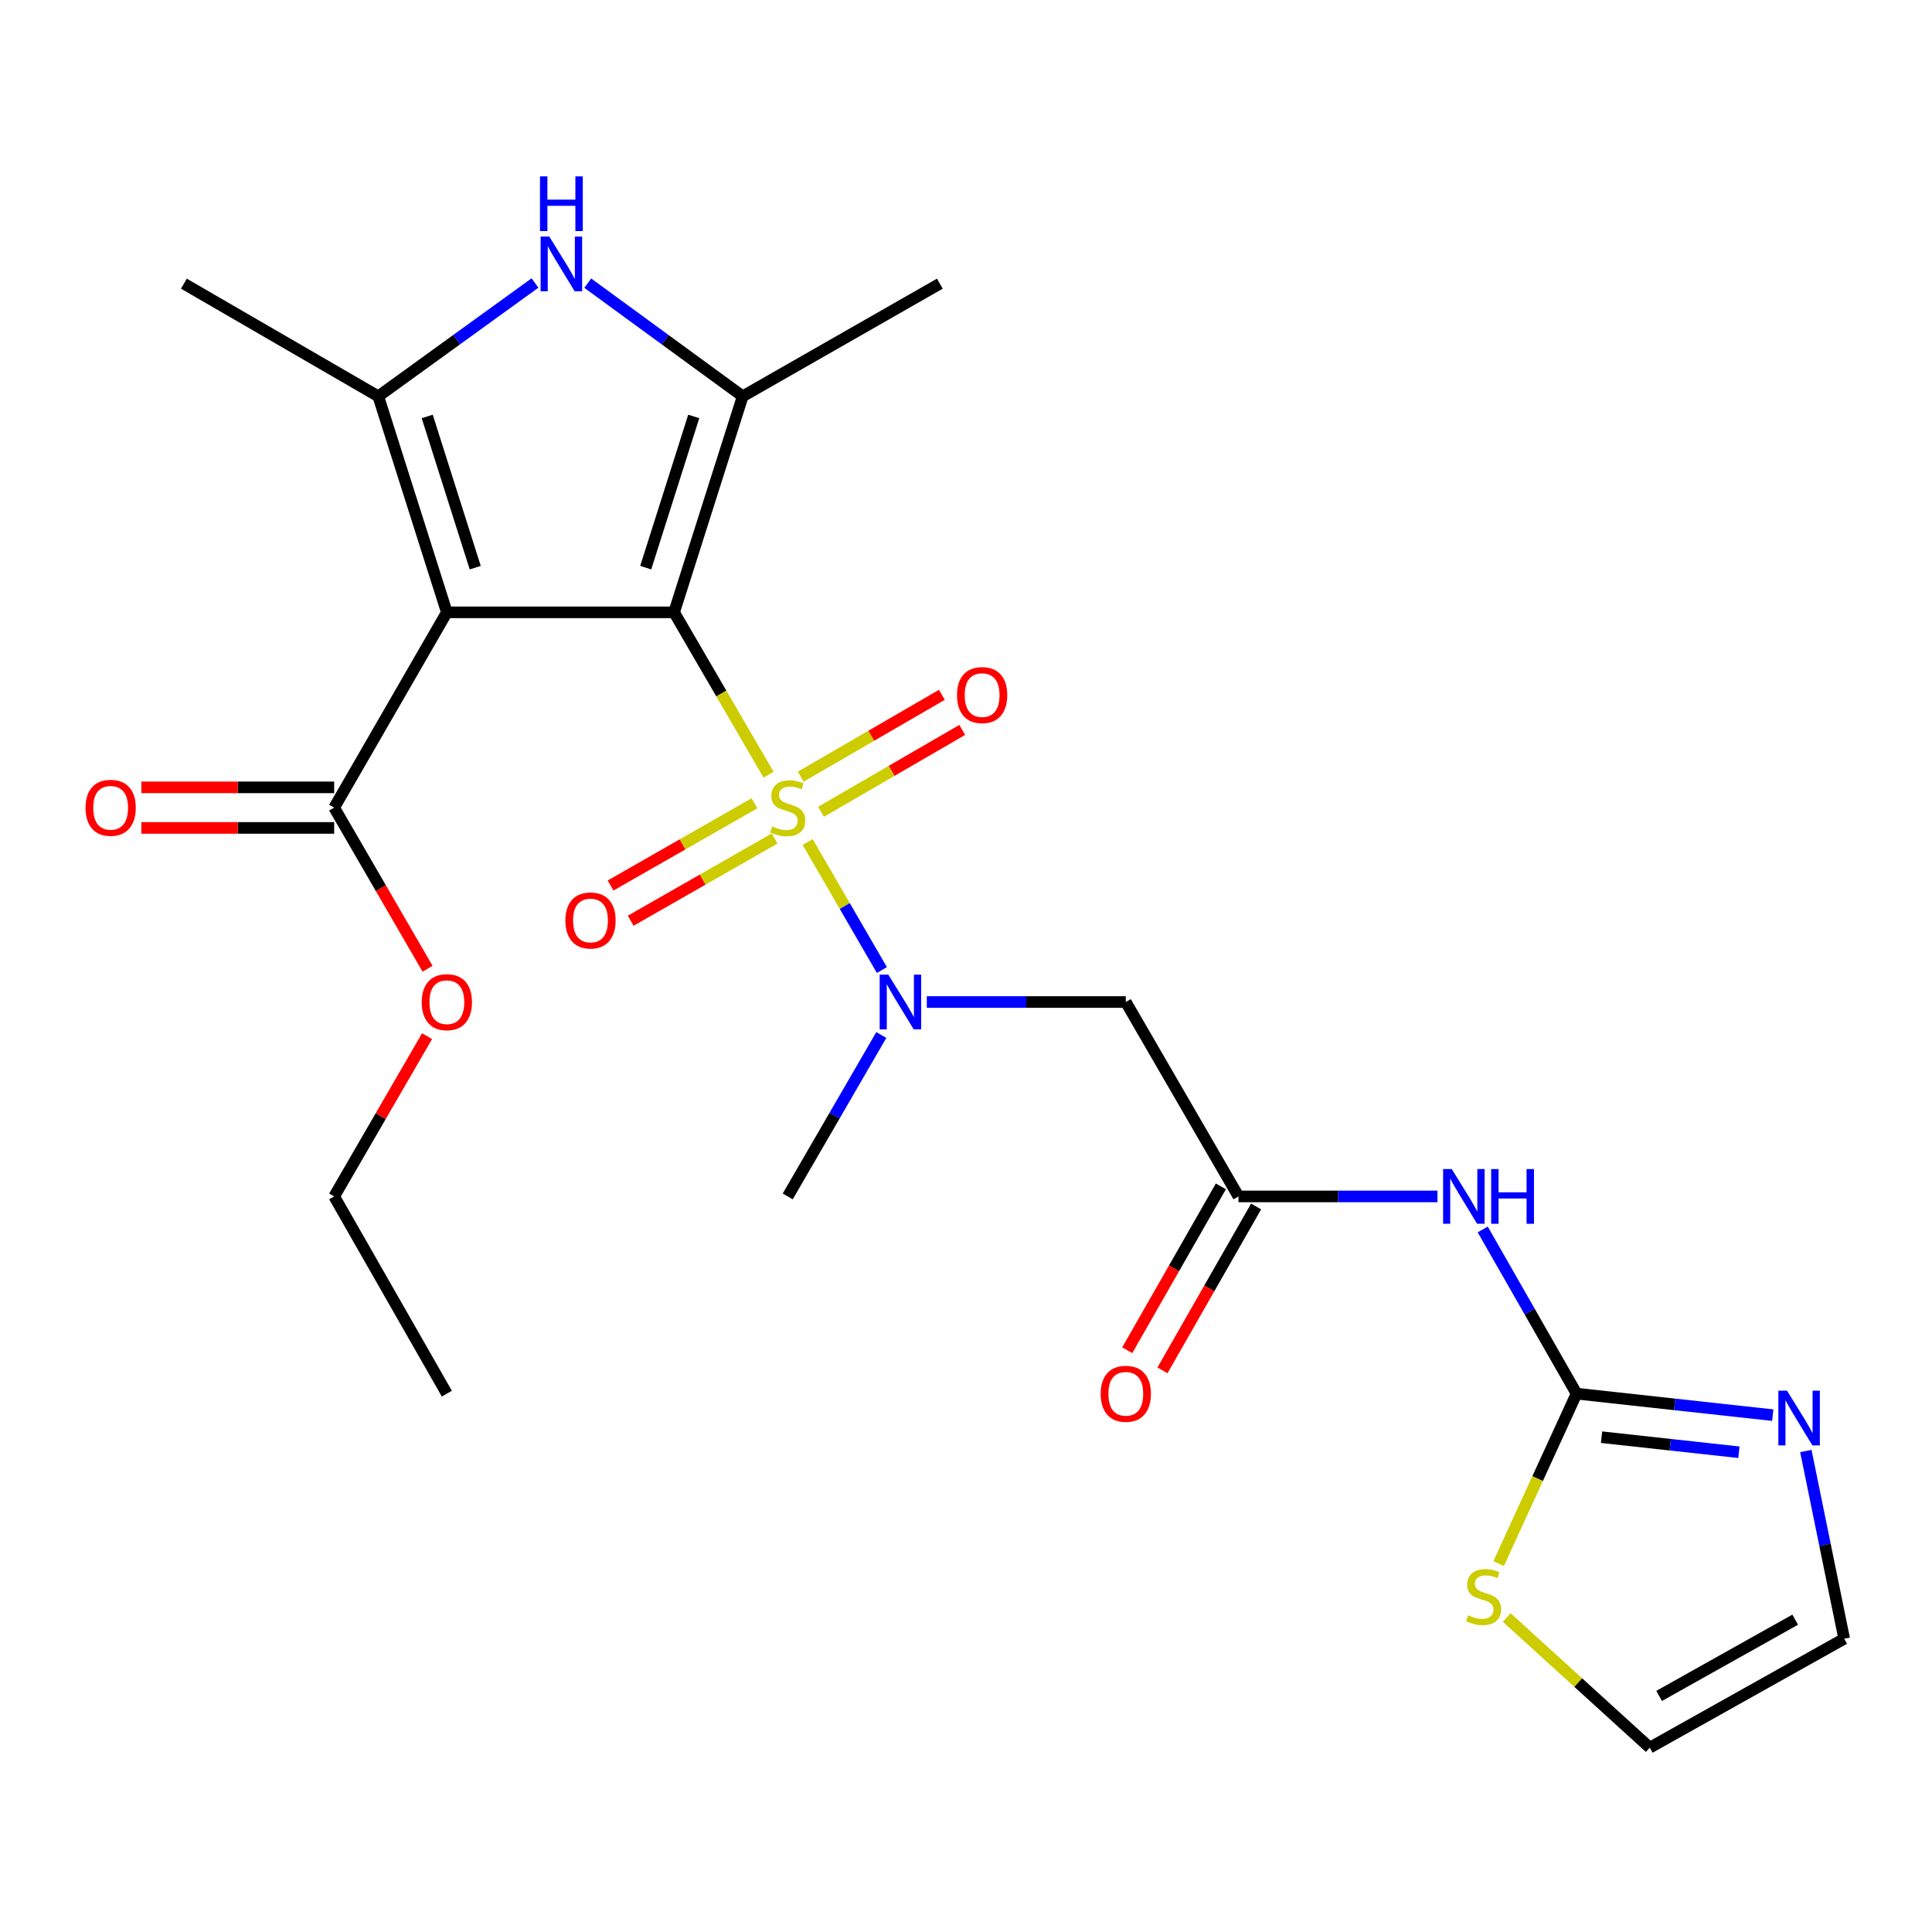 <?xml version='1.0' encoding='iso-8859-1'?>
<svg version='1.1' baseProfile='full'
              xmlns='http://www.w3.org/2000/svg'
                      xmlns:rdkit='http://www.rdkit.org/xml'
                      xmlns:xlink='http://www.w3.org/1999/xlink'
                  xml:space='preserve'
width='1000px' height='1000px' viewBox='0 0 1000 1000'>
<!-- END OF HEADER -->
<rect style='opacity:1.0;fill:#FFFFFF;stroke:none' width='1000' height='1000' x='0' y='0'> </rect>
<path class='bond-0' d='M 348.908,316.945 L 373.358,358.967' style='fill:none;fill-rule:evenodd;stroke:#000000;stroke-width:6px;stroke-linecap:butt;stroke-linejoin:miter;stroke-opacity:1' />
<path class='bond-0' d='M 373.358,358.967 L 397.807,400.99' style='fill:none;fill-rule:evenodd;stroke:#CCCC00;stroke-width:6px;stroke-linecap:butt;stroke-linejoin:miter;stroke-opacity:1' />
<path class='bond-1' d='M 348.908,316.945 L 231.29,316.945' style='fill:none;fill-rule:evenodd;stroke:#000000;stroke-width:6px;stroke-linecap:butt;stroke-linejoin:miter;stroke-opacity:1' />
<path class='bond-2' d='M 348.908,316.945 L 384.417,205.135' style='fill:none;fill-rule:evenodd;stroke:#000000;stroke-width:6px;stroke-linecap:butt;stroke-linejoin:miter;stroke-opacity:1' />
<path class='bond-2' d='M 334.222,293.818 L 359.078,215.551' style='fill:none;fill-rule:evenodd;stroke:#000000;stroke-width:6px;stroke-linecap:butt;stroke-linejoin:miter;stroke-opacity:1' />
<path class='bond-5' d='M 418.037,435.821 L 437.25,468.956' style='fill:none;fill-rule:evenodd;stroke:#CCCC00;stroke-width:6px;stroke-linecap:butt;stroke-linejoin:miter;stroke-opacity:1' />
<path class='bond-5' d='M 437.25,468.956 L 456.462,502.091' style='fill:none;fill-rule:evenodd;stroke:#0000FF;stroke-width:6px;stroke-linecap:butt;stroke-linejoin:miter;stroke-opacity:1' />
<path class='bond-12' d='M 424.977,420.166 L 461.514,398.984' style='fill:none;fill-rule:evenodd;stroke:#CCCC00;stroke-width:6px;stroke-linecap:butt;stroke-linejoin:miter;stroke-opacity:1' />
<path class='bond-12' d='M 461.514,398.984 L 498.05,377.801' style='fill:none;fill-rule:evenodd;stroke:#FF0000;stroke-width:6px;stroke-linecap:butt;stroke-linejoin:miter;stroke-opacity:1' />
<path class='bond-12' d='M 414.446,402.001 L 450.982,380.819' style='fill:none;fill-rule:evenodd;stroke:#CCCC00;stroke-width:6px;stroke-linecap:butt;stroke-linejoin:miter;stroke-opacity:1' />
<path class='bond-12' d='M 450.982,380.819 L 487.519,359.636' style='fill:none;fill-rule:evenodd;stroke:#FF0000;stroke-width:6px;stroke-linecap:butt;stroke-linejoin:miter;stroke-opacity:1' />
<path class='bond-13' d='M 390.496,415.786 L 353.262,437.06' style='fill:none;fill-rule:evenodd;stroke:#CCCC00;stroke-width:6px;stroke-linecap:butt;stroke-linejoin:miter;stroke-opacity:1' />
<path class='bond-13' d='M 353.262,437.06 L 316.028,458.334' style='fill:none;fill-rule:evenodd;stroke:#FF0000;stroke-width:6px;stroke-linecap:butt;stroke-linejoin:miter;stroke-opacity:1' />
<path class='bond-13' d='M 400.913,434.017 L 363.678,455.291' style='fill:none;fill-rule:evenodd;stroke:#CCCC00;stroke-width:6px;stroke-linecap:butt;stroke-linejoin:miter;stroke-opacity:1' />
<path class='bond-13' d='M 363.678,455.291 L 326.444,476.565' style='fill:none;fill-rule:evenodd;stroke:#FF0000;stroke-width:6px;stroke-linecap:butt;stroke-linejoin:miter;stroke-opacity:1' />
<path class='bond-3' d='M 231.29,316.945 L 195.793,205.135' style='fill:none;fill-rule:evenodd;stroke:#000000;stroke-width:6px;stroke-linecap:butt;stroke-linejoin:miter;stroke-opacity:1' />
<path class='bond-3' d='M 245.978,293.82 L 221.13,215.553' style='fill:none;fill-rule:evenodd;stroke:#000000;stroke-width:6px;stroke-linecap:butt;stroke-linejoin:miter;stroke-opacity:1' />
<path class='bond-8' d='M 231.29,316.945 L 172.965,418.034' style='fill:none;fill-rule:evenodd;stroke:#000000;stroke-width:6px;stroke-linecap:butt;stroke-linejoin:miter;stroke-opacity:1' />
<path class='bond-4' d='M 384.417,205.135 L 344.317,175.852' style='fill:none;fill-rule:evenodd;stroke:#000000;stroke-width:6px;stroke-linecap:butt;stroke-linejoin:miter;stroke-opacity:1' />
<path class='bond-4' d='M 344.317,175.852 L 304.217,146.568' style='fill:none;fill-rule:evenodd;stroke:#0000FF;stroke-width:6px;stroke-linecap:butt;stroke-linejoin:miter;stroke-opacity:1' />
<path class='bond-20' d='M 384.417,205.135 L 486.462,146.822' style='fill:none;fill-rule:evenodd;stroke:#000000;stroke-width:6px;stroke-linecap:butt;stroke-linejoin:miter;stroke-opacity:1' />
<path class='bond-21' d='M 195.793,205.135 L 95.182,146.822' style='fill:none;fill-rule:evenodd;stroke:#000000;stroke-width:6px;stroke-linecap:butt;stroke-linejoin:miter;stroke-opacity:1' />
<path class='bond-25' d='M 195.793,205.135 L 236.35,175.809' style='fill:none;fill-rule:evenodd;stroke:#000000;stroke-width:6px;stroke-linecap:butt;stroke-linejoin:miter;stroke-opacity:1' />
<path class='bond-25' d='M 236.35,175.809 L 276.908,146.483' style='fill:none;fill-rule:evenodd;stroke:#0000FF;stroke-width:6px;stroke-linecap:butt;stroke-linejoin:miter;stroke-opacity:1' />
<path class='bond-9' d='M 479.717,518.645 L 531.214,518.645' style='fill:none;fill-rule:evenodd;stroke:#0000FF;stroke-width:6px;stroke-linecap:butt;stroke-linejoin:miter;stroke-opacity:1' />
<path class='bond-9' d='M 531.214,518.645 L 582.711,518.645' style='fill:none;fill-rule:evenodd;stroke:#000000;stroke-width:6px;stroke-linecap:butt;stroke-linejoin:miter;stroke-opacity:1' />
<path class='bond-22' d='M 456.165,535.713 L 431.944,577.49' style='fill:none;fill-rule:evenodd;stroke:#0000FF;stroke-width:6px;stroke-linecap:butt;stroke-linejoin:miter;stroke-opacity:1' />
<path class='bond-22' d='M 431.944,577.49 L 407.723,619.267' style='fill:none;fill-rule:evenodd;stroke:#000000;stroke-width:6px;stroke-linecap:butt;stroke-linejoin:miter;stroke-opacity:1' />
<path class='bond-6' d='M 816.023,721.348 L 791.741,678.858' style='fill:none;fill-rule:evenodd;stroke:#000000;stroke-width:6px;stroke-linecap:butt;stroke-linejoin:miter;stroke-opacity:1' />
<path class='bond-6' d='M 791.741,678.858 L 767.458,636.367' style='fill:none;fill-rule:evenodd;stroke:#0000FF;stroke-width:6px;stroke-linecap:butt;stroke-linejoin:miter;stroke-opacity:1' />
<path class='bond-11' d='M 816.023,721.348 L 866.801,726.912' style='fill:none;fill-rule:evenodd;stroke:#000000;stroke-width:6px;stroke-linecap:butt;stroke-linejoin:miter;stroke-opacity:1' />
<path class='bond-11' d='M 866.801,726.912 L 917.578,732.476' style='fill:none;fill-rule:evenodd;stroke:#0000FF;stroke-width:6px;stroke-linecap:butt;stroke-linejoin:miter;stroke-opacity:1' />
<path class='bond-11' d='M 828.969,743.889 L 864.514,747.784' style='fill:none;fill-rule:evenodd;stroke:#000000;stroke-width:6px;stroke-linecap:butt;stroke-linejoin:miter;stroke-opacity:1' />
<path class='bond-11' d='M 864.514,747.784 L 900.058,751.679' style='fill:none;fill-rule:evenodd;stroke:#0000FF;stroke-width:6px;stroke-linecap:butt;stroke-linejoin:miter;stroke-opacity:1' />
<path class='bond-14' d='M 816.023,721.348 L 795.857,765.332' style='fill:none;fill-rule:evenodd;stroke:#000000;stroke-width:6px;stroke-linecap:butt;stroke-linejoin:miter;stroke-opacity:1' />
<path class='bond-14' d='M 795.857,765.332 L 775.691,809.315' style='fill:none;fill-rule:evenodd;stroke:#CCCC00;stroke-width:6px;stroke-linecap:butt;stroke-linejoin:miter;stroke-opacity:1' />
<path class='bond-7' d='M 744.03,619.267 L 692.533,619.267' style='fill:none;fill-rule:evenodd;stroke:#0000FF;stroke-width:6px;stroke-linecap:butt;stroke-linejoin:miter;stroke-opacity:1' />
<path class='bond-7' d='M 692.533,619.267 L 641.036,619.267' style='fill:none;fill-rule:evenodd;stroke:#000000;stroke-width:6px;stroke-linecap:butt;stroke-linejoin:miter;stroke-opacity:1' />
<path class='bond-17' d='M 172.965,407.535 L 123.064,407.535' style='fill:none;fill-rule:evenodd;stroke:#000000;stroke-width:6px;stroke-linecap:butt;stroke-linejoin:miter;stroke-opacity:1' />
<path class='bond-17' d='M 123.064,407.535 L 73.163,407.535' style='fill:none;fill-rule:evenodd;stroke:#FF0000;stroke-width:6px;stroke-linecap:butt;stroke-linejoin:miter;stroke-opacity:1' />
<path class='bond-17' d='M 172.965,428.532 L 123.064,428.532' style='fill:none;fill-rule:evenodd;stroke:#000000;stroke-width:6px;stroke-linecap:butt;stroke-linejoin:miter;stroke-opacity:1' />
<path class='bond-17' d='M 123.064,428.532 L 73.163,428.532' style='fill:none;fill-rule:evenodd;stroke:#FF0000;stroke-width:6px;stroke-linecap:butt;stroke-linejoin:miter;stroke-opacity:1' />
<path class='bond-19' d='M 172.965,418.034 L 197.134,459.726' style='fill:none;fill-rule:evenodd;stroke:#000000;stroke-width:6px;stroke-linecap:butt;stroke-linejoin:miter;stroke-opacity:1' />
<path class='bond-19' d='M 197.134,459.726 L 221.303,501.418' style='fill:none;fill-rule:evenodd;stroke:#FF0000;stroke-width:6px;stroke-linecap:butt;stroke-linejoin:miter;stroke-opacity:1' />
<path class='bond-10' d='M 582.711,518.645 L 641.036,619.267' style='fill:none;fill-rule:evenodd;stroke:#000000;stroke-width:6px;stroke-linecap:butt;stroke-linejoin:miter;stroke-opacity:1' />
<path class='bond-18' d='M 631.92,614.059 L 607.688,656.47' style='fill:none;fill-rule:evenodd;stroke:#000000;stroke-width:6px;stroke-linecap:butt;stroke-linejoin:miter;stroke-opacity:1' />
<path class='bond-18' d='M 607.688,656.47 L 583.456,698.881' style='fill:none;fill-rule:evenodd;stroke:#FF0000;stroke-width:6px;stroke-linecap:butt;stroke-linejoin:miter;stroke-opacity:1' />
<path class='bond-18' d='M 650.151,624.476 L 625.919,666.887' style='fill:none;fill-rule:evenodd;stroke:#000000;stroke-width:6px;stroke-linecap:butt;stroke-linejoin:miter;stroke-opacity:1' />
<path class='bond-18' d='M 625.919,666.887 L 601.688,709.297' style='fill:none;fill-rule:evenodd;stroke:#FF0000;stroke-width:6px;stroke-linecap:butt;stroke-linejoin:miter;stroke-opacity:1' />
<path class='bond-15' d='M 934.703,751.045 L 944.624,799.625' style='fill:none;fill-rule:evenodd;stroke:#0000FF;stroke-width:6px;stroke-linecap:butt;stroke-linejoin:miter;stroke-opacity:1' />
<path class='bond-15' d='M 944.624,799.625 L 954.545,848.206' style='fill:none;fill-rule:evenodd;stroke:#000000;stroke-width:6px;stroke-linecap:butt;stroke-linejoin:miter;stroke-opacity:1' />
<path class='bond-16' d='M 779.881,837.227 L 816.902,870.905' style='fill:none;fill-rule:evenodd;stroke:#CCCC00;stroke-width:6px;stroke-linecap:butt;stroke-linejoin:miter;stroke-opacity:1' />
<path class='bond-16' d='M 816.902,870.905 L 853.923,904.583' style='fill:none;fill-rule:evenodd;stroke:#000000;stroke-width:6px;stroke-linecap:butt;stroke-linejoin:miter;stroke-opacity:1' />
<path class='bond-26' d='M 954.545,848.206 L 853.923,904.583' style='fill:none;fill-rule:evenodd;stroke:#000000;stroke-width:6px;stroke-linecap:butt;stroke-linejoin:miter;stroke-opacity:1' />
<path class='bond-26' d='M 929.189,838.344 L 858.753,877.808' style='fill:none;fill-rule:evenodd;stroke:#000000;stroke-width:6px;stroke-linecap:butt;stroke-linejoin:miter;stroke-opacity:1' />
<path class='bond-23' d='M 221.049,536.312 L 197.007,577.79' style='fill:none;fill-rule:evenodd;stroke:#FF0000;stroke-width:6px;stroke-linecap:butt;stroke-linejoin:miter;stroke-opacity:1' />
<path class='bond-23' d='M 197.007,577.79 L 172.965,619.267' style='fill:none;fill-rule:evenodd;stroke:#000000;stroke-width:6px;stroke-linecap:butt;stroke-linejoin:miter;stroke-opacity:1' />
<path class='bond-24' d='M 172.965,619.267 L 231.29,721.348' style='fill:none;fill-rule:evenodd;stroke:#000000;stroke-width:6px;stroke-linecap:butt;stroke-linejoin:miter;stroke-opacity:1' />
<path  class='atom-1' d='M 399.723 427.754
Q 400.043 427.874, 401.363 428.434
Q 402.683 428.994, 404.123 429.354
Q 405.603 429.674, 407.043 429.674
Q 409.723 429.674, 411.283 428.394
Q 412.843 427.074, 412.843 424.794
Q 412.843 423.234, 412.043 422.274
Q 411.283 421.314, 410.083 420.794
Q 408.883 420.274, 406.883 419.674
Q 404.363 418.914, 402.843 418.194
Q 401.363 417.474, 400.283 415.954
Q 399.243 414.434, 399.243 411.874
Q 399.243 408.314, 401.643 406.114
Q 404.083 403.914, 408.883 403.914
Q 412.163 403.914, 415.883 405.474
L 414.963 408.554
Q 411.563 407.154, 409.003 407.154
Q 406.243 407.154, 404.723 408.314
Q 403.203 409.434, 403.243 411.394
Q 403.243 412.914, 404.003 413.834
Q 404.803 414.754, 405.923 415.274
Q 407.083 415.794, 409.003 416.394
Q 411.563 417.194, 413.083 417.994
Q 414.603 418.794, 415.683 420.434
Q 416.803 422.034, 416.803 424.794
Q 416.803 428.714, 414.163 430.834
Q 411.563 432.914, 407.203 432.914
Q 404.683 432.914, 402.763 432.354
Q 400.883 431.834, 398.643 430.914
L 399.723 427.754
' fill='#CCCC00'/>
<path  class='atom-5' d='M 284.312 122.443
L 293.592 137.443
Q 294.512 138.923, 295.992 141.603
Q 297.472 144.283, 297.552 144.443
L 297.552 122.443
L 301.312 122.443
L 301.312 150.763
L 297.432 150.763
L 287.472 134.363
Q 286.312 132.443, 285.072 130.243
Q 283.872 128.043, 283.512 127.363
L 283.512 150.763
L 279.832 150.763
L 279.832 122.443
L 284.312 122.443
' fill='#0000FF'/>
<path  class='atom-5' d='M 279.492 91.291
L 283.332 91.291
L 283.332 103.331
L 297.812 103.331
L 297.812 91.291
L 301.652 91.291
L 301.652 119.611
L 297.812 119.611
L 297.812 106.531
L 283.332 106.531
L 283.332 119.611
L 279.492 119.611
L 279.492 91.291
' fill='#0000FF'/>
<path  class='atom-6' d='M 459.8 504.485
L 469.08 519.485
Q 470 520.965, 471.48 523.645
Q 472.96 526.325, 473.04 526.485
L 473.04 504.485
L 476.8 504.485
L 476.8 532.805
L 472.92 532.805
L 462.96 516.405
Q 461.8 514.485, 460.56 512.285
Q 459.36 510.085, 459 509.405
L 459 532.805
L 455.32 532.805
L 455.32 504.485
L 459.8 504.485
' fill='#0000FF'/>
<path  class='atom-8' d='M 751.426 605.107
L 760.706 620.107
Q 761.626 621.587, 763.106 624.267
Q 764.586 626.947, 764.666 627.107
L 764.666 605.107
L 768.426 605.107
L 768.426 633.427
L 764.546 633.427
L 754.586 617.027
Q 753.426 615.107, 752.186 612.907
Q 750.986 610.707, 750.626 610.027
L 750.626 633.427
L 746.946 633.427
L 746.946 605.107
L 751.426 605.107
' fill='#0000FF'/>
<path  class='atom-8' d='M 771.826 605.107
L 775.666 605.107
L 775.666 617.147
L 790.146 617.147
L 790.146 605.107
L 793.986 605.107
L 793.986 633.427
L 790.146 633.427
L 790.146 620.347
L 775.666 620.347
L 775.666 633.427
L 771.826 633.427
L 771.826 605.107
' fill='#0000FF'/>
<path  class='atom-12' d='M 924.955 719.81
L 934.235 734.81
Q 935.155 736.29, 936.635 738.97
Q 938.115 741.65, 938.195 741.81
L 938.195 719.81
L 941.955 719.81
L 941.955 748.13
L 938.075 748.13
L 928.115 731.73
Q 926.955 729.81, 925.715 727.61
Q 924.515 725.41, 924.155 724.73
L 924.155 748.13
L 920.475 748.13
L 920.475 719.81
L 924.955 719.81
' fill='#0000FF'/>
<path  class='atom-13' d='M 495.346 359.777
Q 495.346 352.977, 498.706 349.177
Q 502.066 345.377, 508.346 345.377
Q 514.626 345.377, 517.986 349.177
Q 521.346 352.977, 521.346 359.777
Q 521.346 366.657, 517.946 370.577
Q 514.546 374.457, 508.346 374.457
Q 502.106 374.457, 498.706 370.577
Q 495.346 366.697, 495.346 359.777
M 508.346 371.257
Q 512.666 371.257, 514.986 368.377
Q 517.346 365.457, 517.346 359.777
Q 517.346 354.217, 514.986 351.417
Q 512.666 348.577, 508.346 348.577
Q 504.026 348.577, 501.666 351.377
Q 499.346 354.177, 499.346 359.777
Q 499.346 365.497, 501.666 368.377
Q 504.026 371.257, 508.346 371.257
' fill='#FF0000'/>
<path  class='atom-14' d='M 292.643 476.439
Q 292.643 469.639, 296.003 465.839
Q 299.363 462.039, 305.643 462.039
Q 311.923 462.039, 315.283 465.839
Q 318.643 469.639, 318.643 476.439
Q 318.643 483.319, 315.243 487.239
Q 311.843 491.119, 305.643 491.119
Q 299.403 491.119, 296.003 487.239
Q 292.643 483.359, 292.643 476.439
M 305.643 487.919
Q 309.963 487.919, 312.283 485.039
Q 314.643 482.119, 314.643 476.439
Q 314.643 470.879, 312.283 468.079
Q 309.963 465.239, 305.643 465.239
Q 301.323 465.239, 298.963 468.039
Q 296.643 470.839, 296.643 476.439
Q 296.643 482.159, 298.963 485.039
Q 301.323 487.919, 305.643 487.919
' fill='#FF0000'/>
<path  class='atom-15' d='M 759.893 836.042
Q 760.213 836.162, 761.533 836.722
Q 762.853 837.282, 764.293 837.642
Q 765.773 837.962, 767.213 837.962
Q 769.893 837.962, 771.453 836.682
Q 773.013 835.362, 773.013 833.082
Q 773.013 831.522, 772.213 830.562
Q 771.453 829.602, 770.253 829.082
Q 769.053 828.562, 767.053 827.962
Q 764.533 827.202, 763.013 826.482
Q 761.533 825.762, 760.453 824.242
Q 759.413 822.722, 759.413 820.162
Q 759.413 816.602, 761.813 814.402
Q 764.253 812.202, 769.053 812.202
Q 772.333 812.202, 776.053 813.762
L 775.133 816.842
Q 771.733 815.442, 769.173 815.442
Q 766.413 815.442, 764.893 816.602
Q 763.373 817.722, 763.413 819.682
Q 763.413 821.202, 764.173 822.122
Q 764.973 823.042, 766.093 823.562
Q 767.253 824.082, 769.173 824.682
Q 771.733 825.482, 773.253 826.282
Q 774.773 827.082, 775.853 828.722
Q 776.973 830.322, 776.973 833.082
Q 776.973 837.002, 774.333 839.122
Q 771.733 841.202, 767.373 841.202
Q 764.853 841.202, 762.933 840.642
Q 761.053 840.122, 758.813 839.202
L 759.893 836.042
' fill='#CCCC00'/>
<path  class='atom-18' d='M 44.271 418.114
Q 44.271 411.314, 47.631 407.514
Q 50.991 403.714, 57.271 403.714
Q 63.551 403.714, 66.911 407.514
Q 70.271 411.314, 70.271 418.114
Q 70.271 424.994, 66.871 428.914
Q 63.471 432.794, 57.271 432.794
Q 51.031 432.794, 47.631 428.914
Q 44.271 425.034, 44.271 418.114
M 57.271 429.594
Q 61.591 429.594, 63.911 426.714
Q 66.271 423.794, 66.271 418.114
Q 66.271 412.554, 63.911 409.754
Q 61.591 406.914, 57.271 406.914
Q 52.951 406.914, 50.591 409.714
Q 48.271 412.514, 48.271 418.114
Q 48.271 423.834, 50.591 426.714
Q 52.951 429.594, 57.271 429.594
' fill='#FF0000'/>
<path  class='atom-19' d='M 569.711 721.428
Q 569.711 714.628, 573.071 710.828
Q 576.431 707.028, 582.711 707.028
Q 588.991 707.028, 592.351 710.828
Q 595.711 714.628, 595.711 721.428
Q 595.711 728.308, 592.311 732.228
Q 588.911 736.108, 582.711 736.108
Q 576.471 736.108, 573.071 732.228
Q 569.711 728.348, 569.711 721.428
M 582.711 732.908
Q 587.031 732.908, 589.351 730.028
Q 591.711 727.108, 591.711 721.428
Q 591.711 715.868, 589.351 713.068
Q 587.031 710.228, 582.711 710.228
Q 578.391 710.228, 576.031 713.028
Q 573.711 715.828, 573.711 721.428
Q 573.711 727.148, 576.031 730.028
Q 578.391 732.908, 582.711 732.908
' fill='#FF0000'/>
<path  class='atom-20' d='M 218.29 518.725
Q 218.29 511.925, 221.65 508.125
Q 225.01 504.325, 231.29 504.325
Q 237.57 504.325, 240.93 508.125
Q 244.29 511.925, 244.29 518.725
Q 244.29 525.605, 240.89 529.525
Q 237.49 533.405, 231.29 533.405
Q 225.05 533.405, 221.65 529.525
Q 218.29 525.645, 218.29 518.725
M 231.29 530.205
Q 235.61 530.205, 237.93 527.325
Q 240.29 524.405, 240.29 518.725
Q 240.29 513.165, 237.93 510.365
Q 235.61 507.525, 231.29 507.525
Q 226.97 507.525, 224.61 510.325
Q 222.29 513.125, 222.29 518.725
Q 222.29 524.445, 224.61 527.325
Q 226.97 530.205, 231.29 530.205
' fill='#FF0000'/>
</svg>
